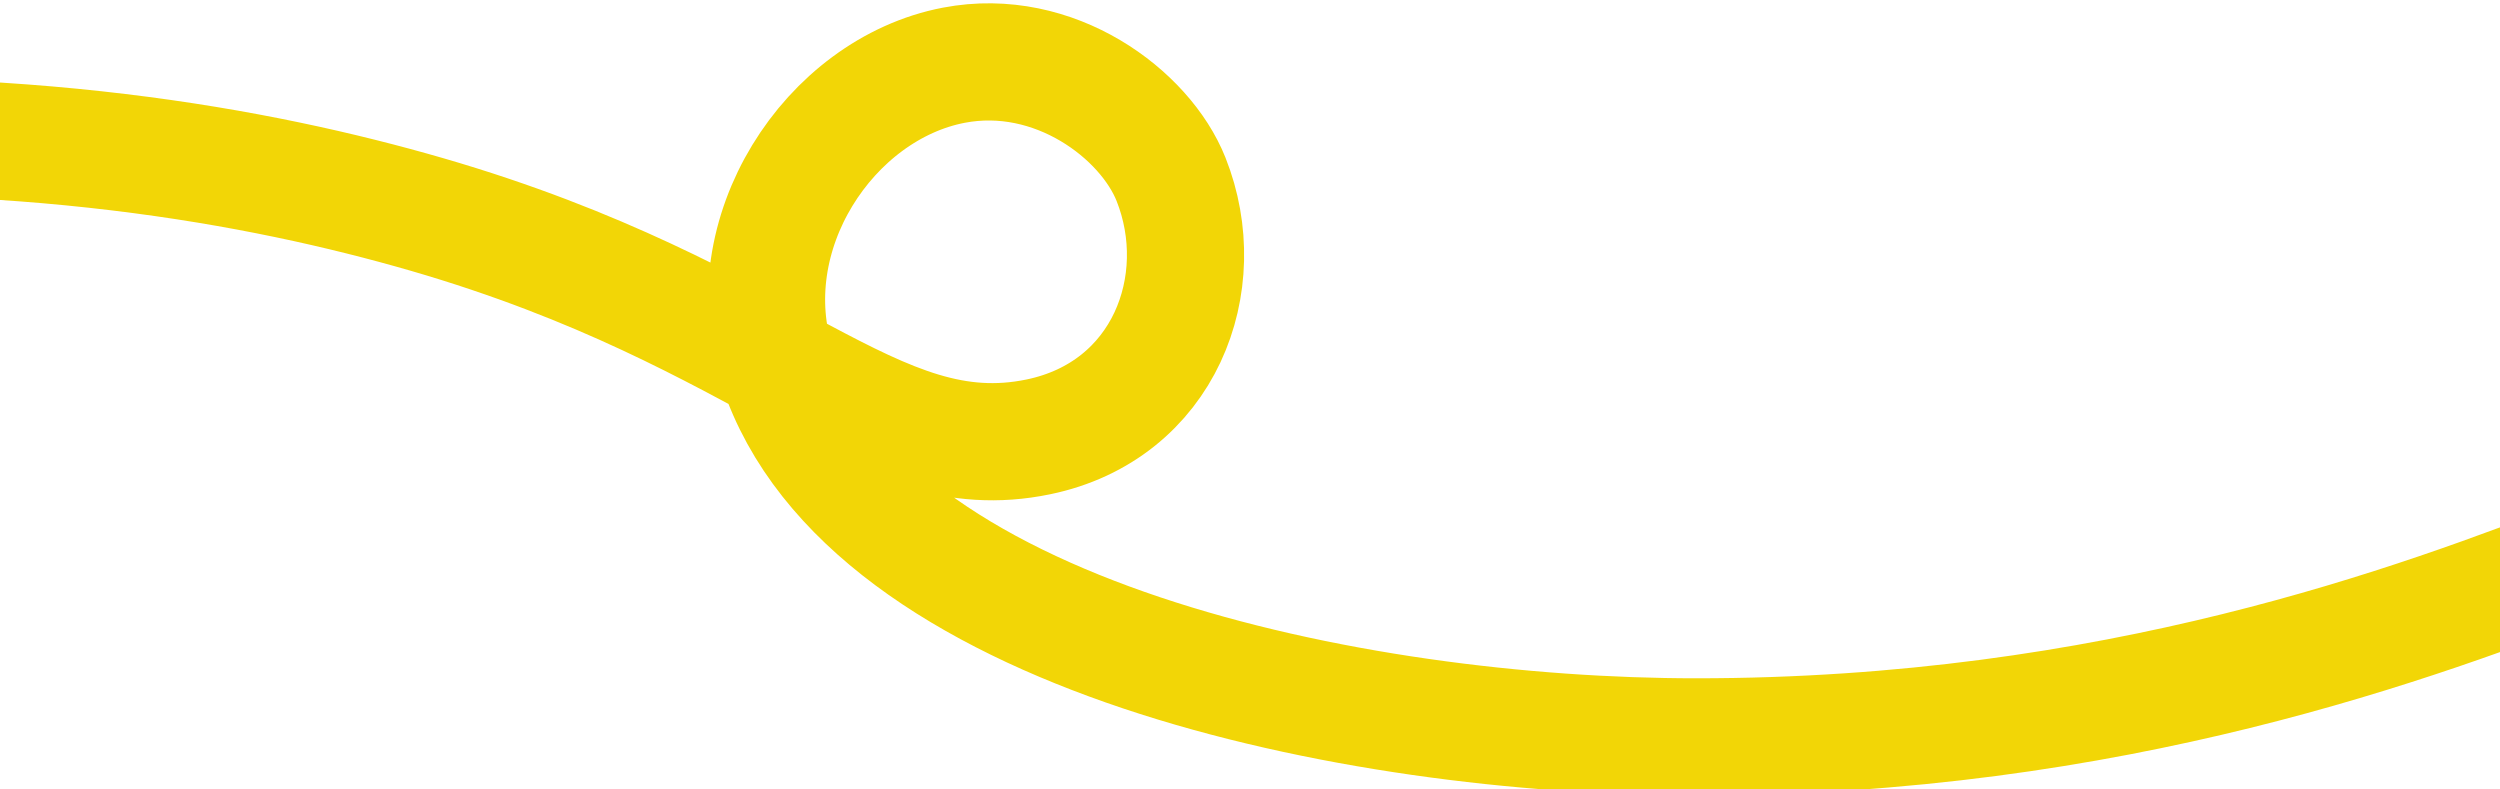 <svg width="320" height="101" viewBox="0 0 320 101" fill="none" xmlns="http://www.w3.org/2000/svg">
<g clip-path="url(#clip0_83_150)">
<path d="M332.032 70.95C309.541 79.659 270.628 94.322 217.107 94.322C173.128 94.322 110.927 81.384 99.505 46.982C93.883 30.05 106.112 11.41 122.096 8.347C134.958 5.883 146.575 14.607 149.894 22.955C155.177 36.241 149.064 52.587 132.883 55.926C111.724 60.292 99.216 40.383 54.658 27.454C33.229 21.249 2.128 15.501 -39.534 18.115" stroke="#F2D606" stroke-width="15" stroke-miterlimit="10"/>
</g>
<defs>
<clipPath id="clip0_83_150">
<rect width="320" height="101" fill="white" transform="matrix(-1 0 0 -1 320 101)"/>
</clipPath>
</defs>
</svg>
